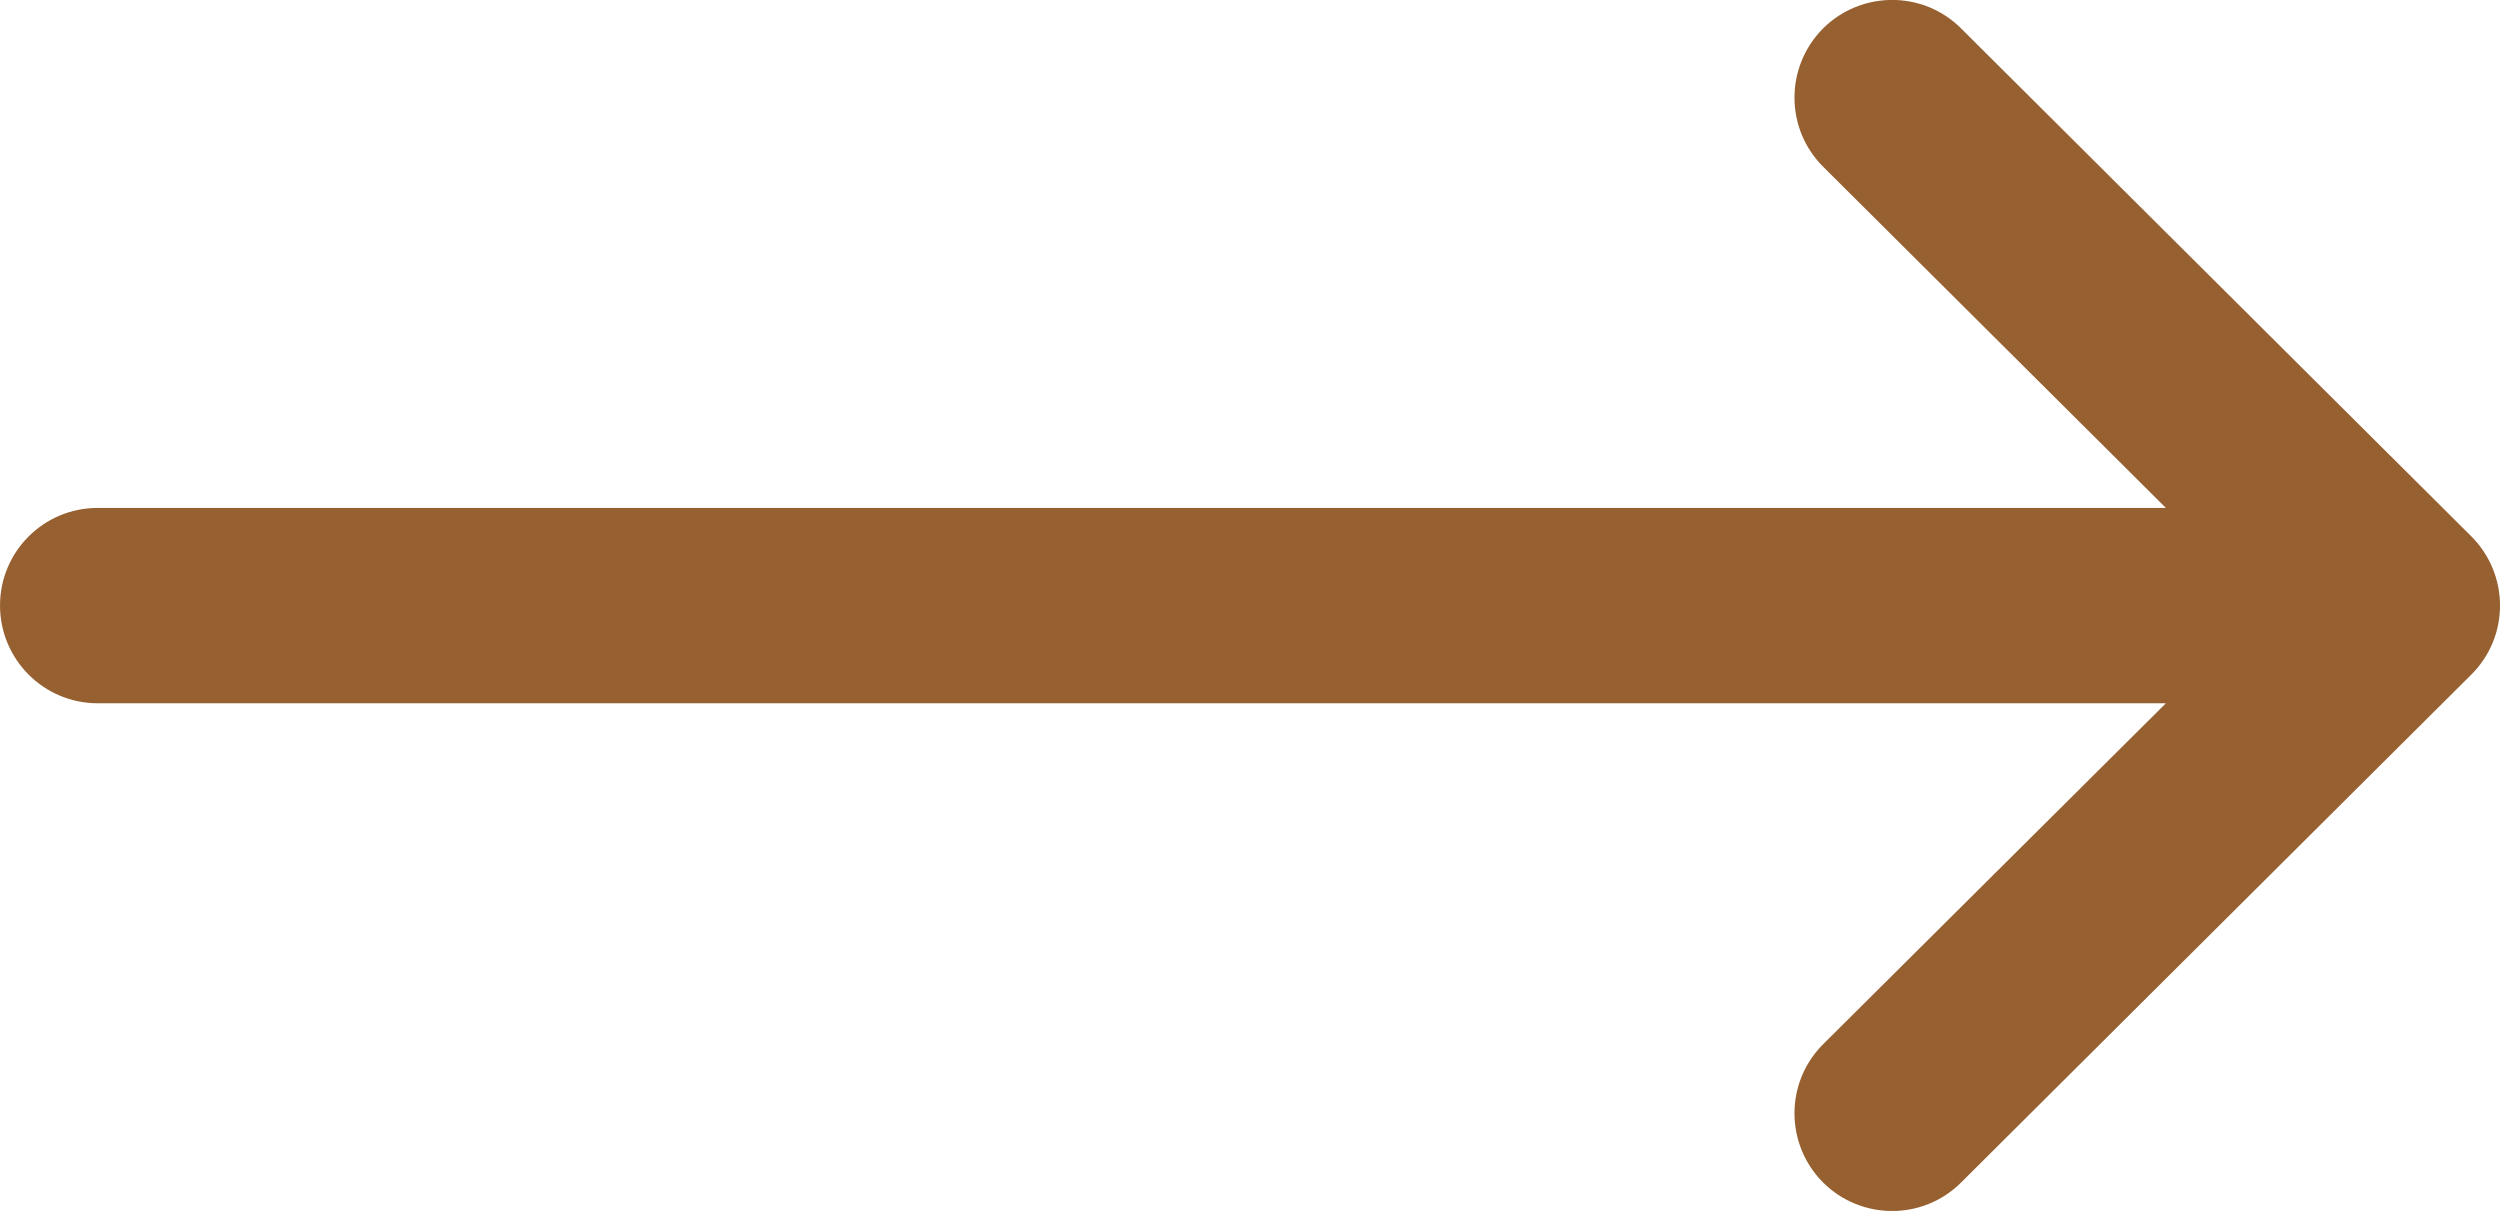 <?xml version="1.0" encoding="UTF-8"?> <!-- Creator: CorelDRAW X8 --> <svg xmlns="http://www.w3.org/2000/svg" xmlns:xlink="http://www.w3.org/1999/xlink" xml:space="preserve" width="210mm" height="101.719mm" style="shape-rendering:geometricPrecision; text-rendering:geometricPrecision; image-rendering:optimizeQuality; fill-rule:evenodd; clip-rule:evenodd" viewBox="0 0 9765 4730"> <defs> <style type="text/css"> <![CDATA[ .fil0 {fill:#976030} ]]> </style> </defs> <g id="Слой_x0020_1">  <g id="_2532858384672"> <g> <g> <path class="fil0" d="M9653 2095c0,0 0,0 0,0l-1993 -1984c-149,-149 -391,-148 -540,1 -148,150 -148,391 2,540l1338 1332 -8079 0c-210,0 -381,170 -381,381 0,211 171,382 381,382l8079 0 -1338 1331c-150,149 -150,390 -2,540 149,149 391,150 540,1l1993 -1984c0,0 0,0 0,0 150,-149 149,-391 0,-540z"></path> </g> </g> <g> </g> <g> </g> <g> </g> <g> </g> <g> </g> <g> </g> <g> </g> <g> </g> <g> </g> <g> </g> <g> </g> <g> </g> <g> </g> <g> </g> <g> </g> </g> </g> </svg> 